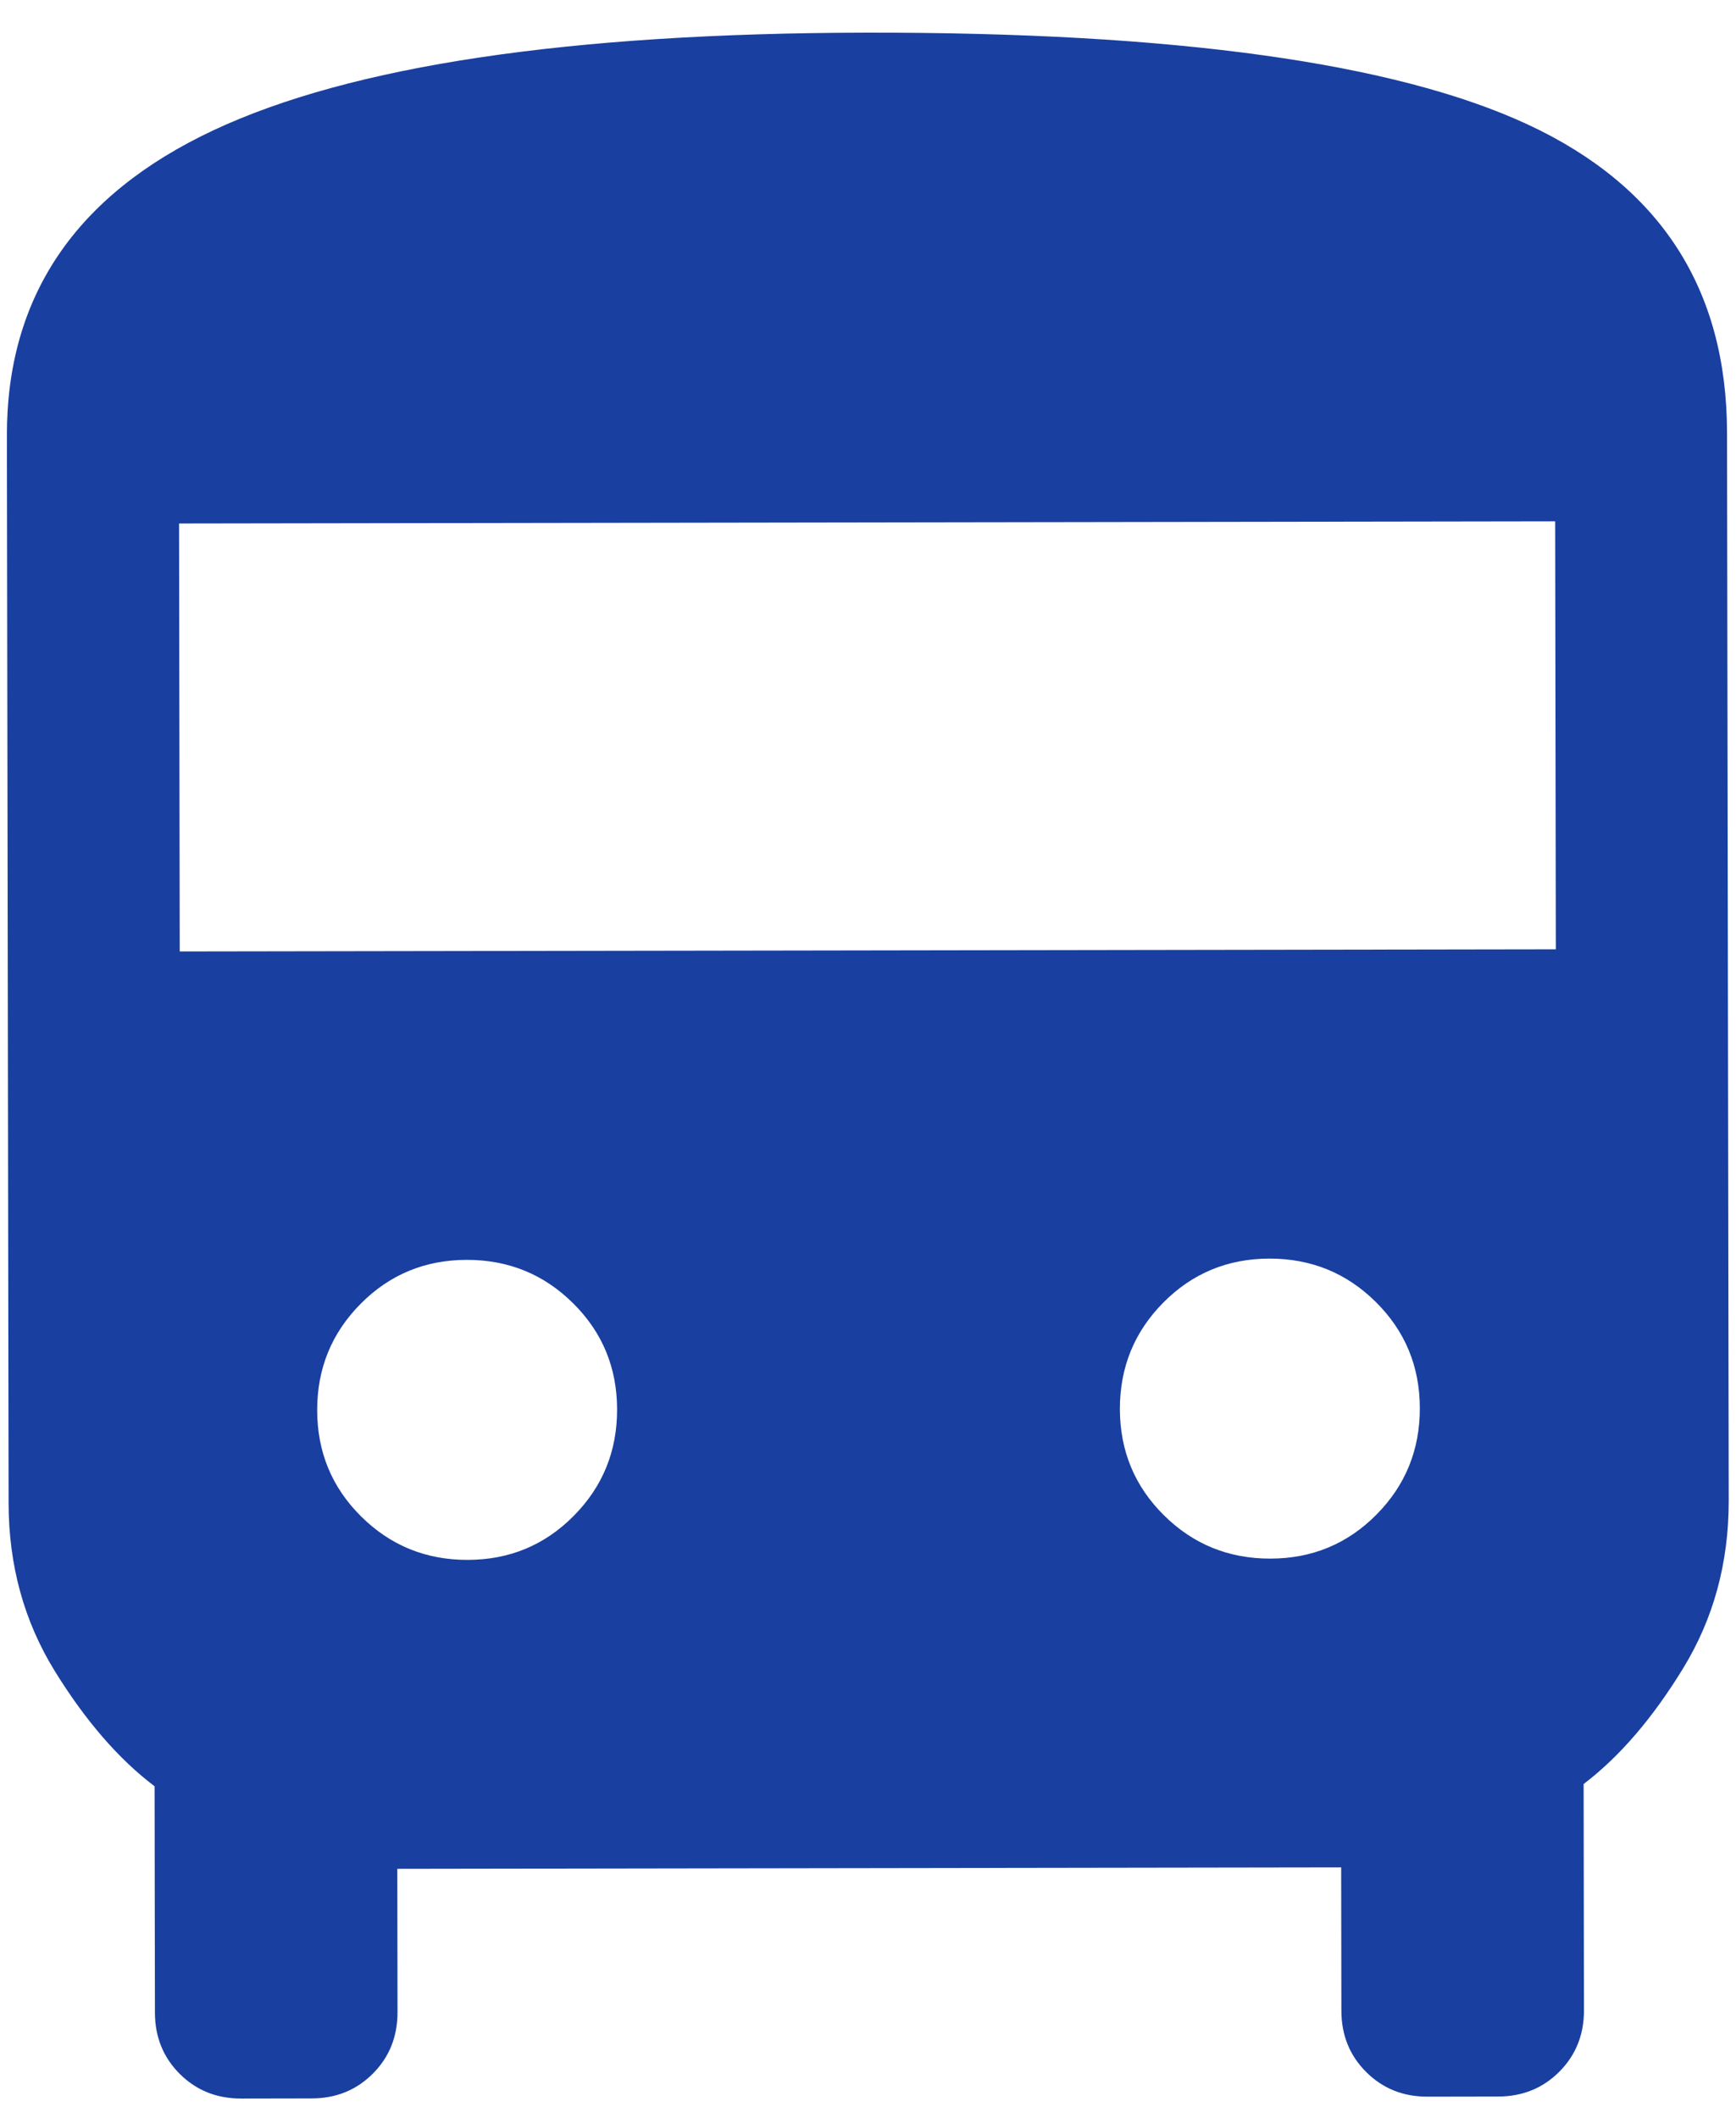 <svg width="41" height="50" viewBox="0 0 41 50" fill="none" xmlns="http://www.w3.org/2000/svg">
<path d="M5.694 49.544C5.118 49.545 4.635 49.351 4.245 48.962C3.856 48.574 3.66 48.091 3.659 47.516L3.651 42.172C2.803 41.531 2.017 40.623 1.292 39.449C0.568 38.275 0.205 36.955 0.203 35.49L0.163 10.282C0.158 7.004 1.784 4.602 5.04 3.076C8.295 1.55 13.436 0.782 20.46 0.771C27.738 0.759 32.944 1.482 36.079 2.938C39.213 4.395 40.783 6.821 40.788 10.218L40.828 35.426C40.83 36.892 40.471 38.213 39.75 39.389C39.03 40.566 38.247 41.476 37.401 42.119L37.409 47.463C37.41 48.038 37.216 48.521 36.827 48.911C36.438 49.301 35.956 49.496 35.381 49.497L33.714 49.5C33.139 49.501 32.656 49.307 32.266 48.918C31.876 48.53 31.681 48.047 31.68 47.472L31.675 44.087L9.383 44.121L9.388 47.507C9.389 48.082 9.195 48.565 8.807 48.955C8.418 49.345 7.936 49.541 7.36 49.541L5.694 49.544ZM4.245 22.463L36.745 22.412L36.729 12.308L4.229 12.359L4.245 22.463ZM11.044 36.827C12.03 36.826 12.865 36.48 13.55 35.788C14.234 35.098 14.576 34.259 14.574 33.274C14.573 32.288 14.226 31.453 13.536 30.769C12.845 30.084 12.007 29.742 11.021 29.744C10.036 29.746 9.2 30.092 8.516 30.783C7.831 31.474 7.489 32.312 7.491 33.297C7.493 34.283 7.839 35.118 8.53 35.803C9.221 36.487 10.059 36.829 11.044 36.827ZM30.003 36.797C30.988 36.796 31.823 36.45 32.508 35.759C33.193 35.068 33.534 34.23 33.533 33.244C33.531 32.259 33.185 31.424 32.494 30.739C31.803 30.054 30.965 29.713 29.979 29.714C28.994 29.716 28.159 30.062 27.474 30.753C26.789 31.444 26.448 32.282 26.449 33.268C26.451 34.253 26.797 35.088 27.488 35.773C28.179 36.458 29.017 36.799 30.003 36.797Z" fill="#193FA0"/>
</svg>
